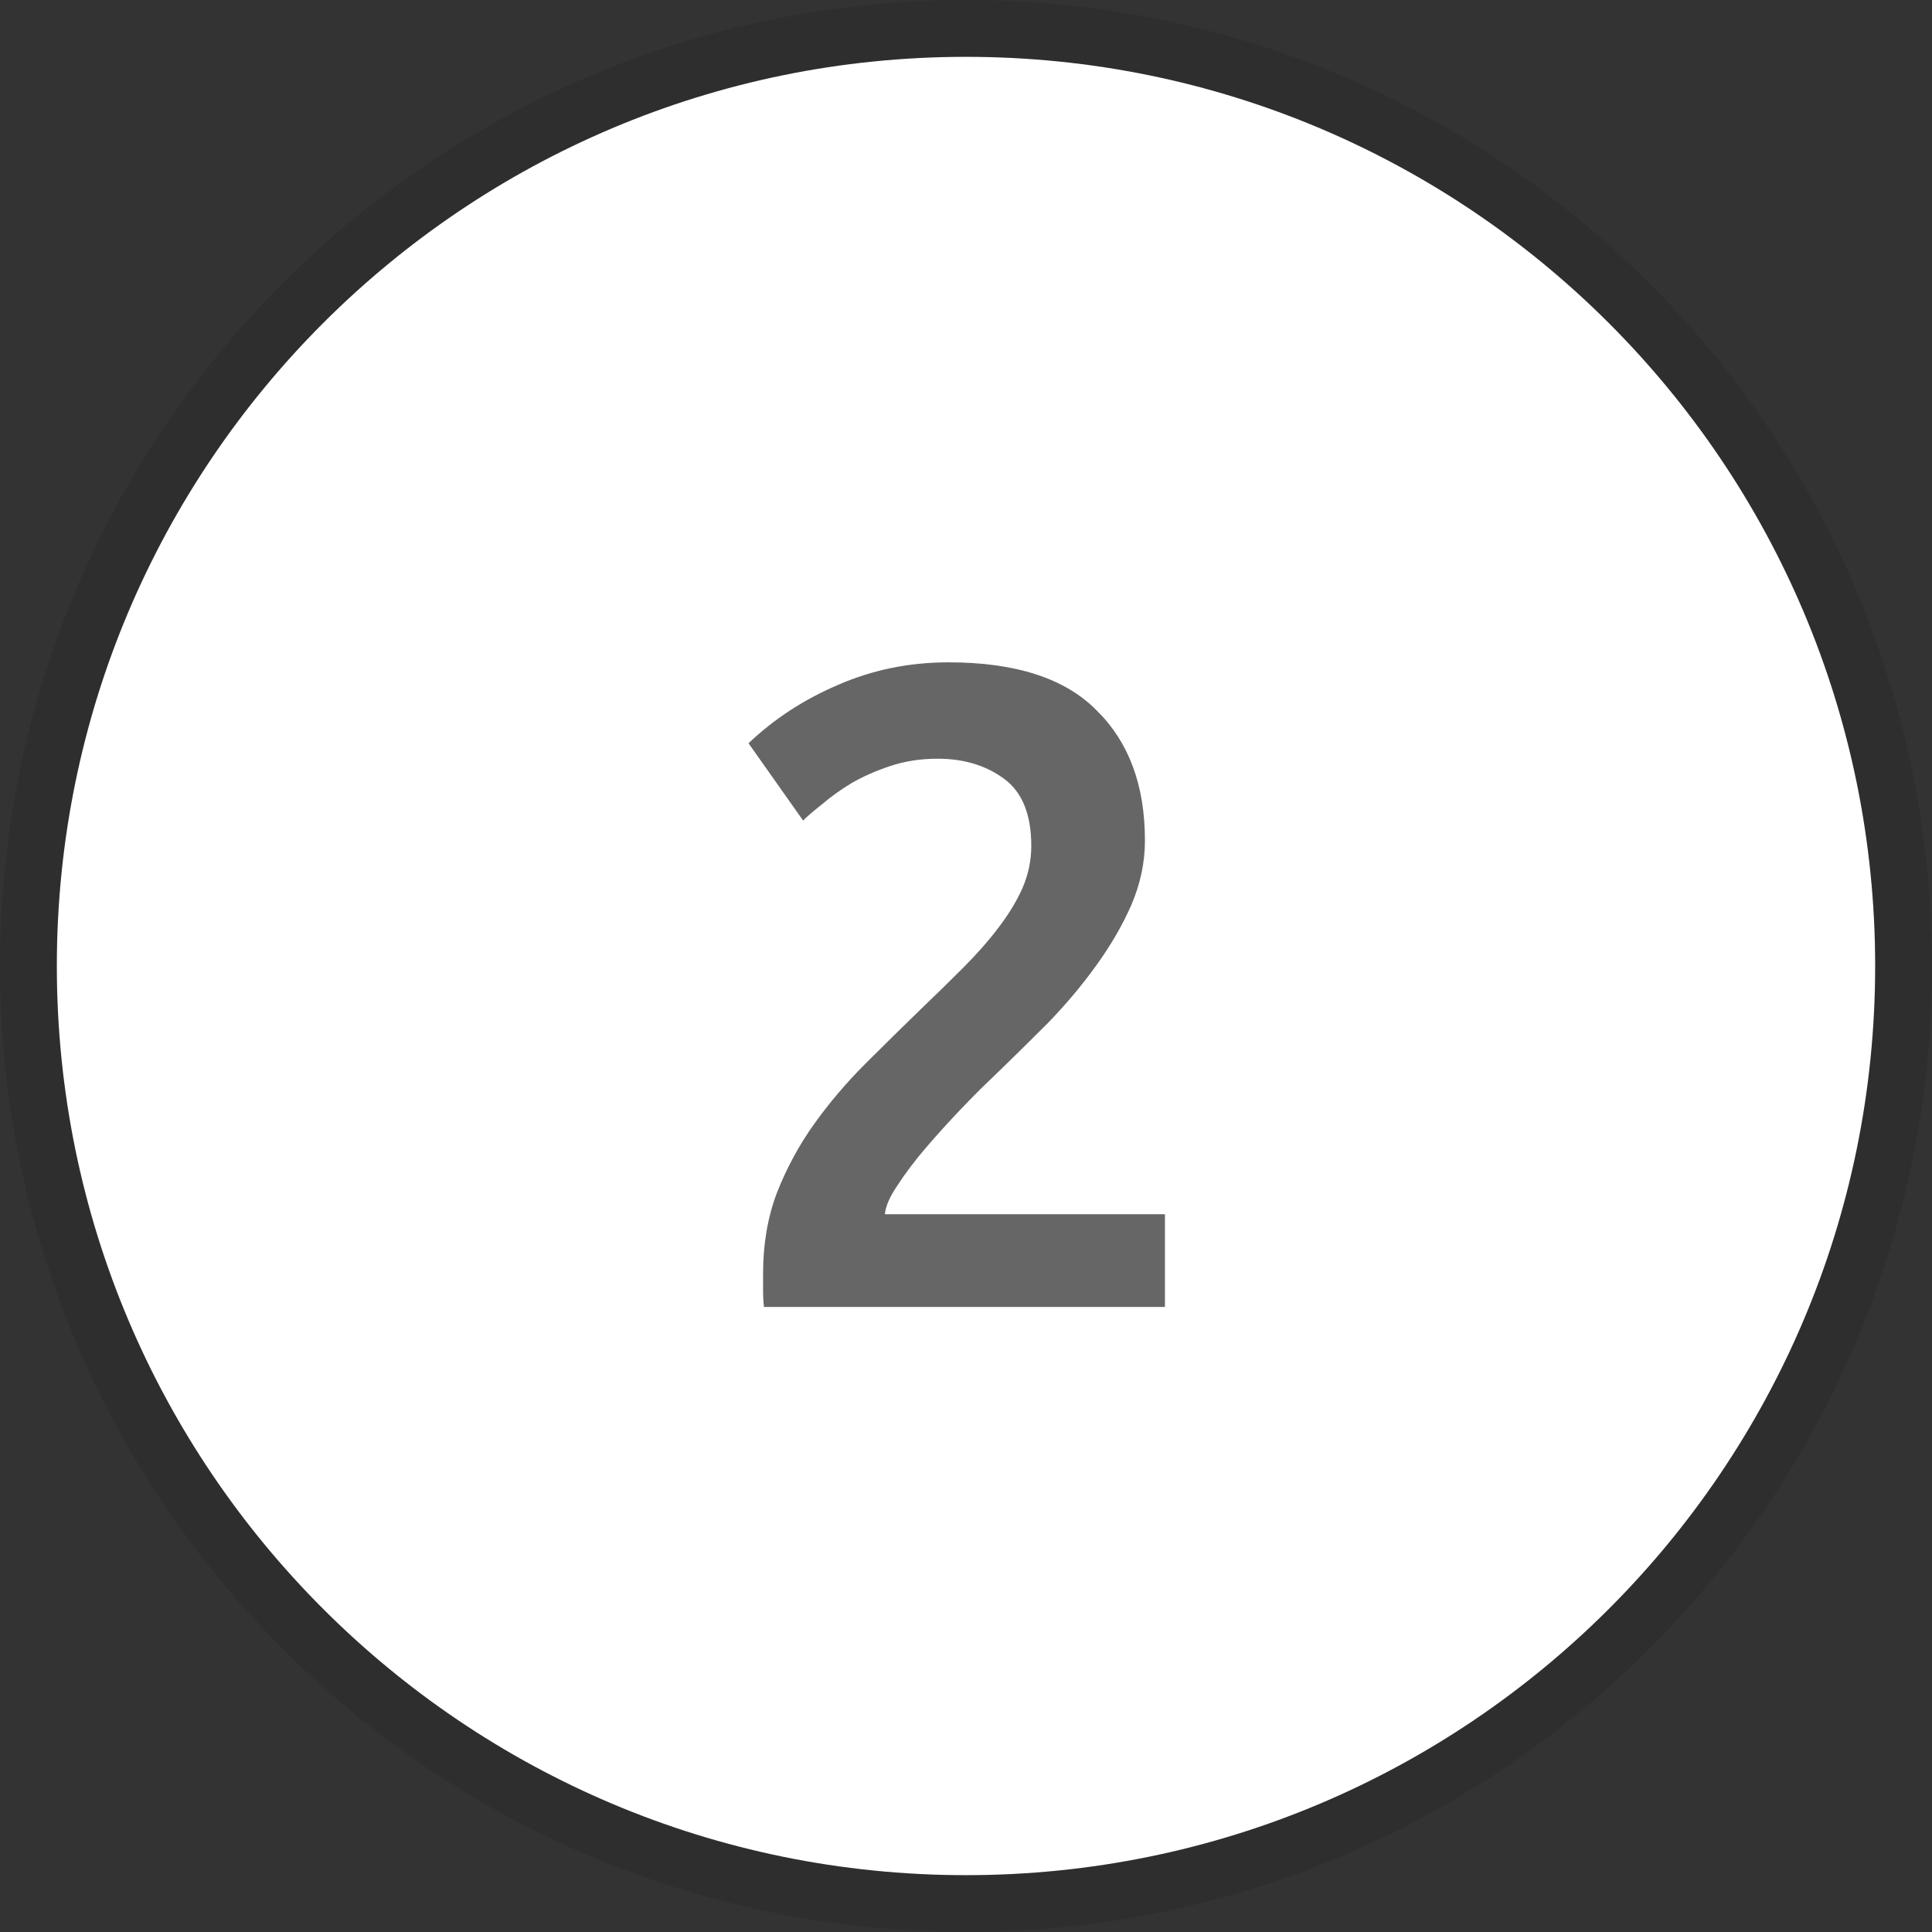<?xml version="1.0" encoding="UTF-8"?> <svg xmlns="http://www.w3.org/2000/svg" width="34" height="34" viewBox="0 0 34 34" fill="none"><rect x="0" y="0" width="34" height="34" fill="#333333" stroke="none"/><path d="M33 17C33 25.837 25.837 33 17 33C8.163 33 1 25.837 1 17C1 8.163 8.163 1 17 1C25.837 1 33 8.163 33 17Z" fill="white"></path><path d="M20.149 14.792C20.149 15.176 20.069 15.555 19.909 15.928C19.749 16.291 19.541 16.648 19.285 17C19.04 17.341 18.757 17.677 18.437 18.008C18.117 18.328 17.797 18.643 17.477 18.952C17.306 19.112 17.114 19.304 16.901 19.528C16.688 19.752 16.485 19.976 16.293 20.2C16.101 20.424 15.936 20.643 15.797 20.856C15.659 21.059 15.584 21.229 15.573 21.368H20.501V23H13.445C13.434 22.915 13.429 22.813 13.429 22.696C13.429 22.568 13.429 22.472 13.429 22.408C13.429 21.896 13.509 21.427 13.669 21C13.84 20.563 14.059 20.157 14.325 19.784C14.592 19.411 14.89 19.059 15.221 18.728C15.552 18.397 15.883 18.072 16.213 17.752C16.469 17.507 16.715 17.267 16.949 17.032C17.184 16.797 17.387 16.568 17.557 16.344C17.738 16.109 17.883 15.875 17.989 15.64C18.096 15.395 18.149 15.144 18.149 14.888C18.149 14.333 17.989 13.939 17.669 13.704C17.349 13.469 16.96 13.352 16.501 13.352C16.203 13.352 15.925 13.395 15.669 13.48C15.413 13.565 15.184 13.667 14.981 13.784C14.789 13.901 14.618 14.024 14.469 14.152C14.32 14.269 14.208 14.365 14.133 14.44L13.173 13.08C13.621 12.653 14.144 12.312 14.741 12.056C15.349 11.789 16 11.656 16.693 11.656C17.877 11.656 18.747 11.939 19.301 12.504C19.866 13.059 20.149 13.821 20.149 14.792Z" fill="#666666"></path><path d="M17 33.5C26.113 33.5 33.5 26.113 33.5 17C33.5 7.887 26.113 0.5 17 0.5C7.887 0.5 0.5 7.887 0.5 17C0.5 26.113 7.887 33.5 17 33.5Z" stroke="black" stroke-opacity="0.1"></path></svg> 